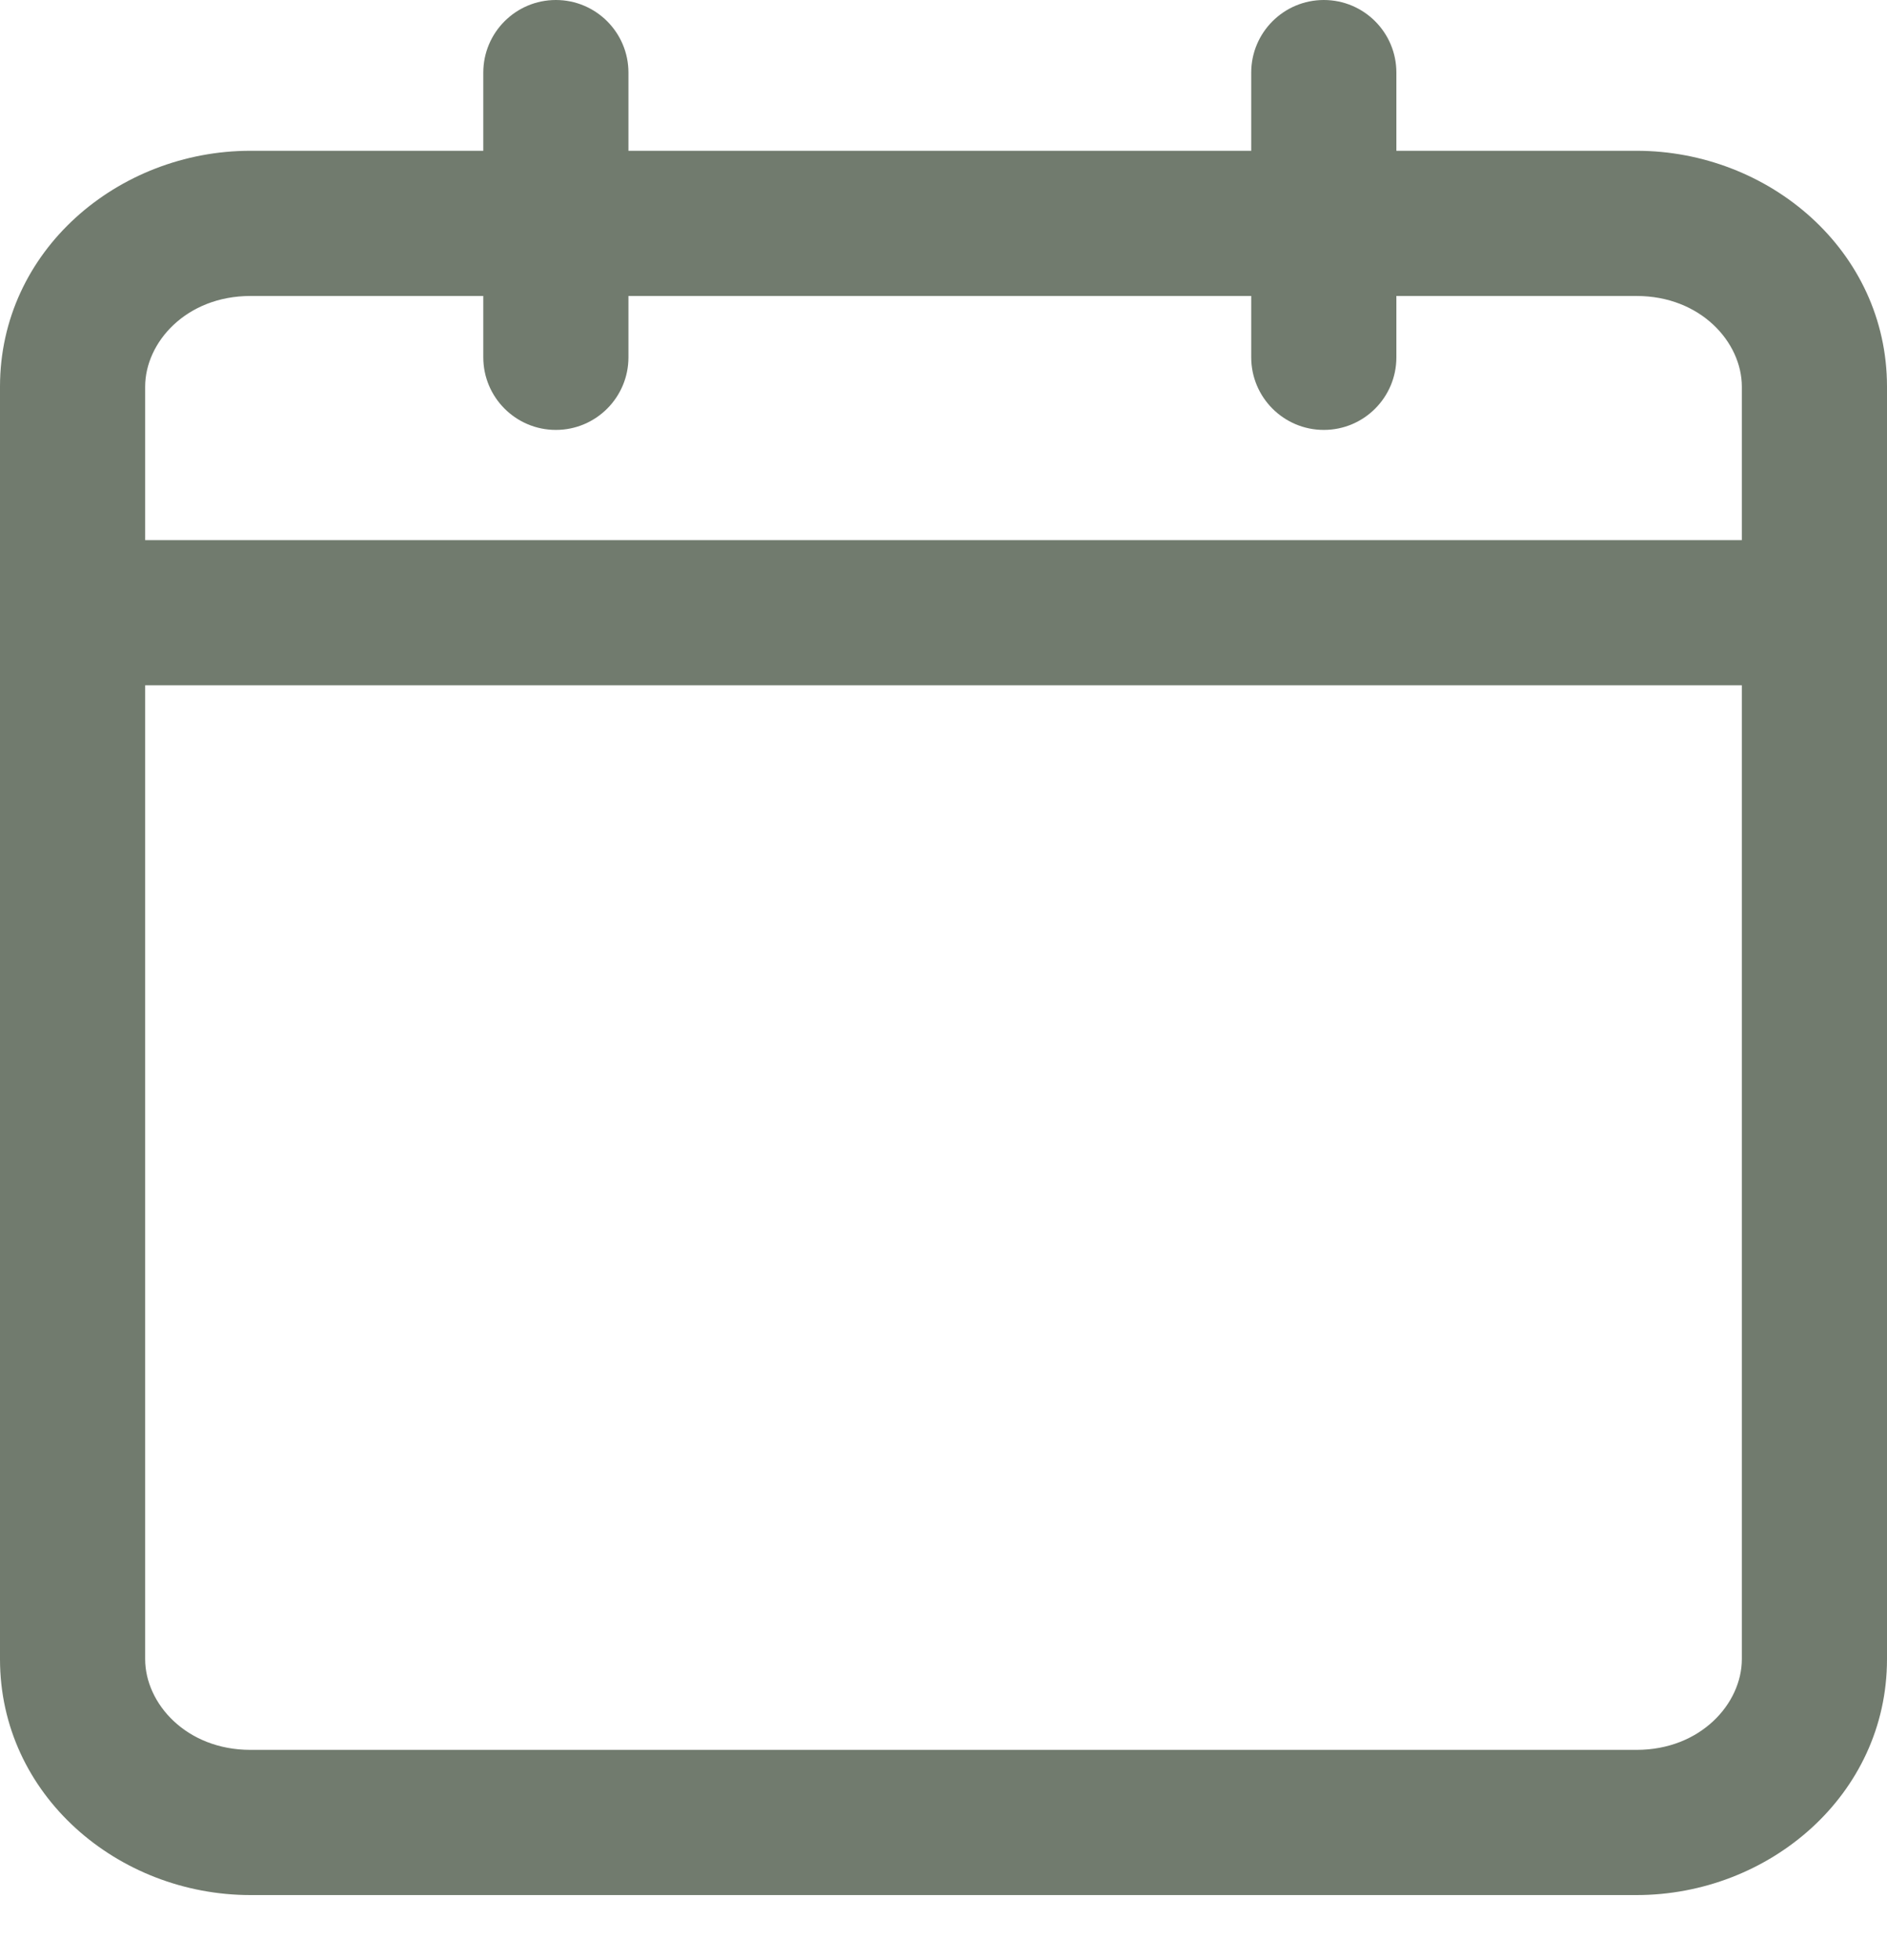 <svg width="26" height="27" viewBox="0 0 26 27" fill="none" xmlns="http://www.w3.org/2000/svg">
<path fill-rule="evenodd" clip-rule="evenodd" d="M3.451 4.077C2.567 4.077 2 4.715 2 5.326V22.854C2 23.465 2.567 24.104 3.451 24.104H22.549C23.433 24.104 24 23.465 24 22.854V5.326C24 4.715 23.433 4.077 22.549 4.077H3.451ZM0 5.326C0 3.452 1.628 2.077 3.451 2.077H22.549C24.372 2.077 26 3.452 26 5.326V22.854C26 24.728 24.372 26.104 22.549 26.104H3.451C1.628 26.104 0 24.728 0 22.854V5.326Z" fill="#717B6E"/>
<path fill-rule="evenodd" clip-rule="evenodd" d="M7.659 0C8.211 0 8.659 0.448 8.659 1V4.922C8.659 5.474 8.211 5.922 7.659 5.922C7.107 5.922 6.659 5.474 6.659 4.922V1C6.659 0.448 7.107 0 7.659 0Z" fill="#717B6E"/>
<path fill-rule="evenodd" clip-rule="evenodd" d="M18.24 0C18.793 0 19.24 0.448 19.24 1V4.922C19.24 5.474 18.793 5.922 18.24 5.922C17.688 5.922 17.24 5.474 17.24 4.922V1C17.24 0.448 17.688 0 18.24 0Z" fill="#717B6E"/>
<path fill-rule="evenodd" clip-rule="evenodd" d="M0 8.44C0 7.888 0.448 7.44 1 7.44H25C25.552 7.44 26 7.888 26 8.44C26 8.993 25.552 9.44 25 9.44H1C0.448 9.44 0 8.993 0 8.44Z" fill="#717B6E"/>
</svg>
